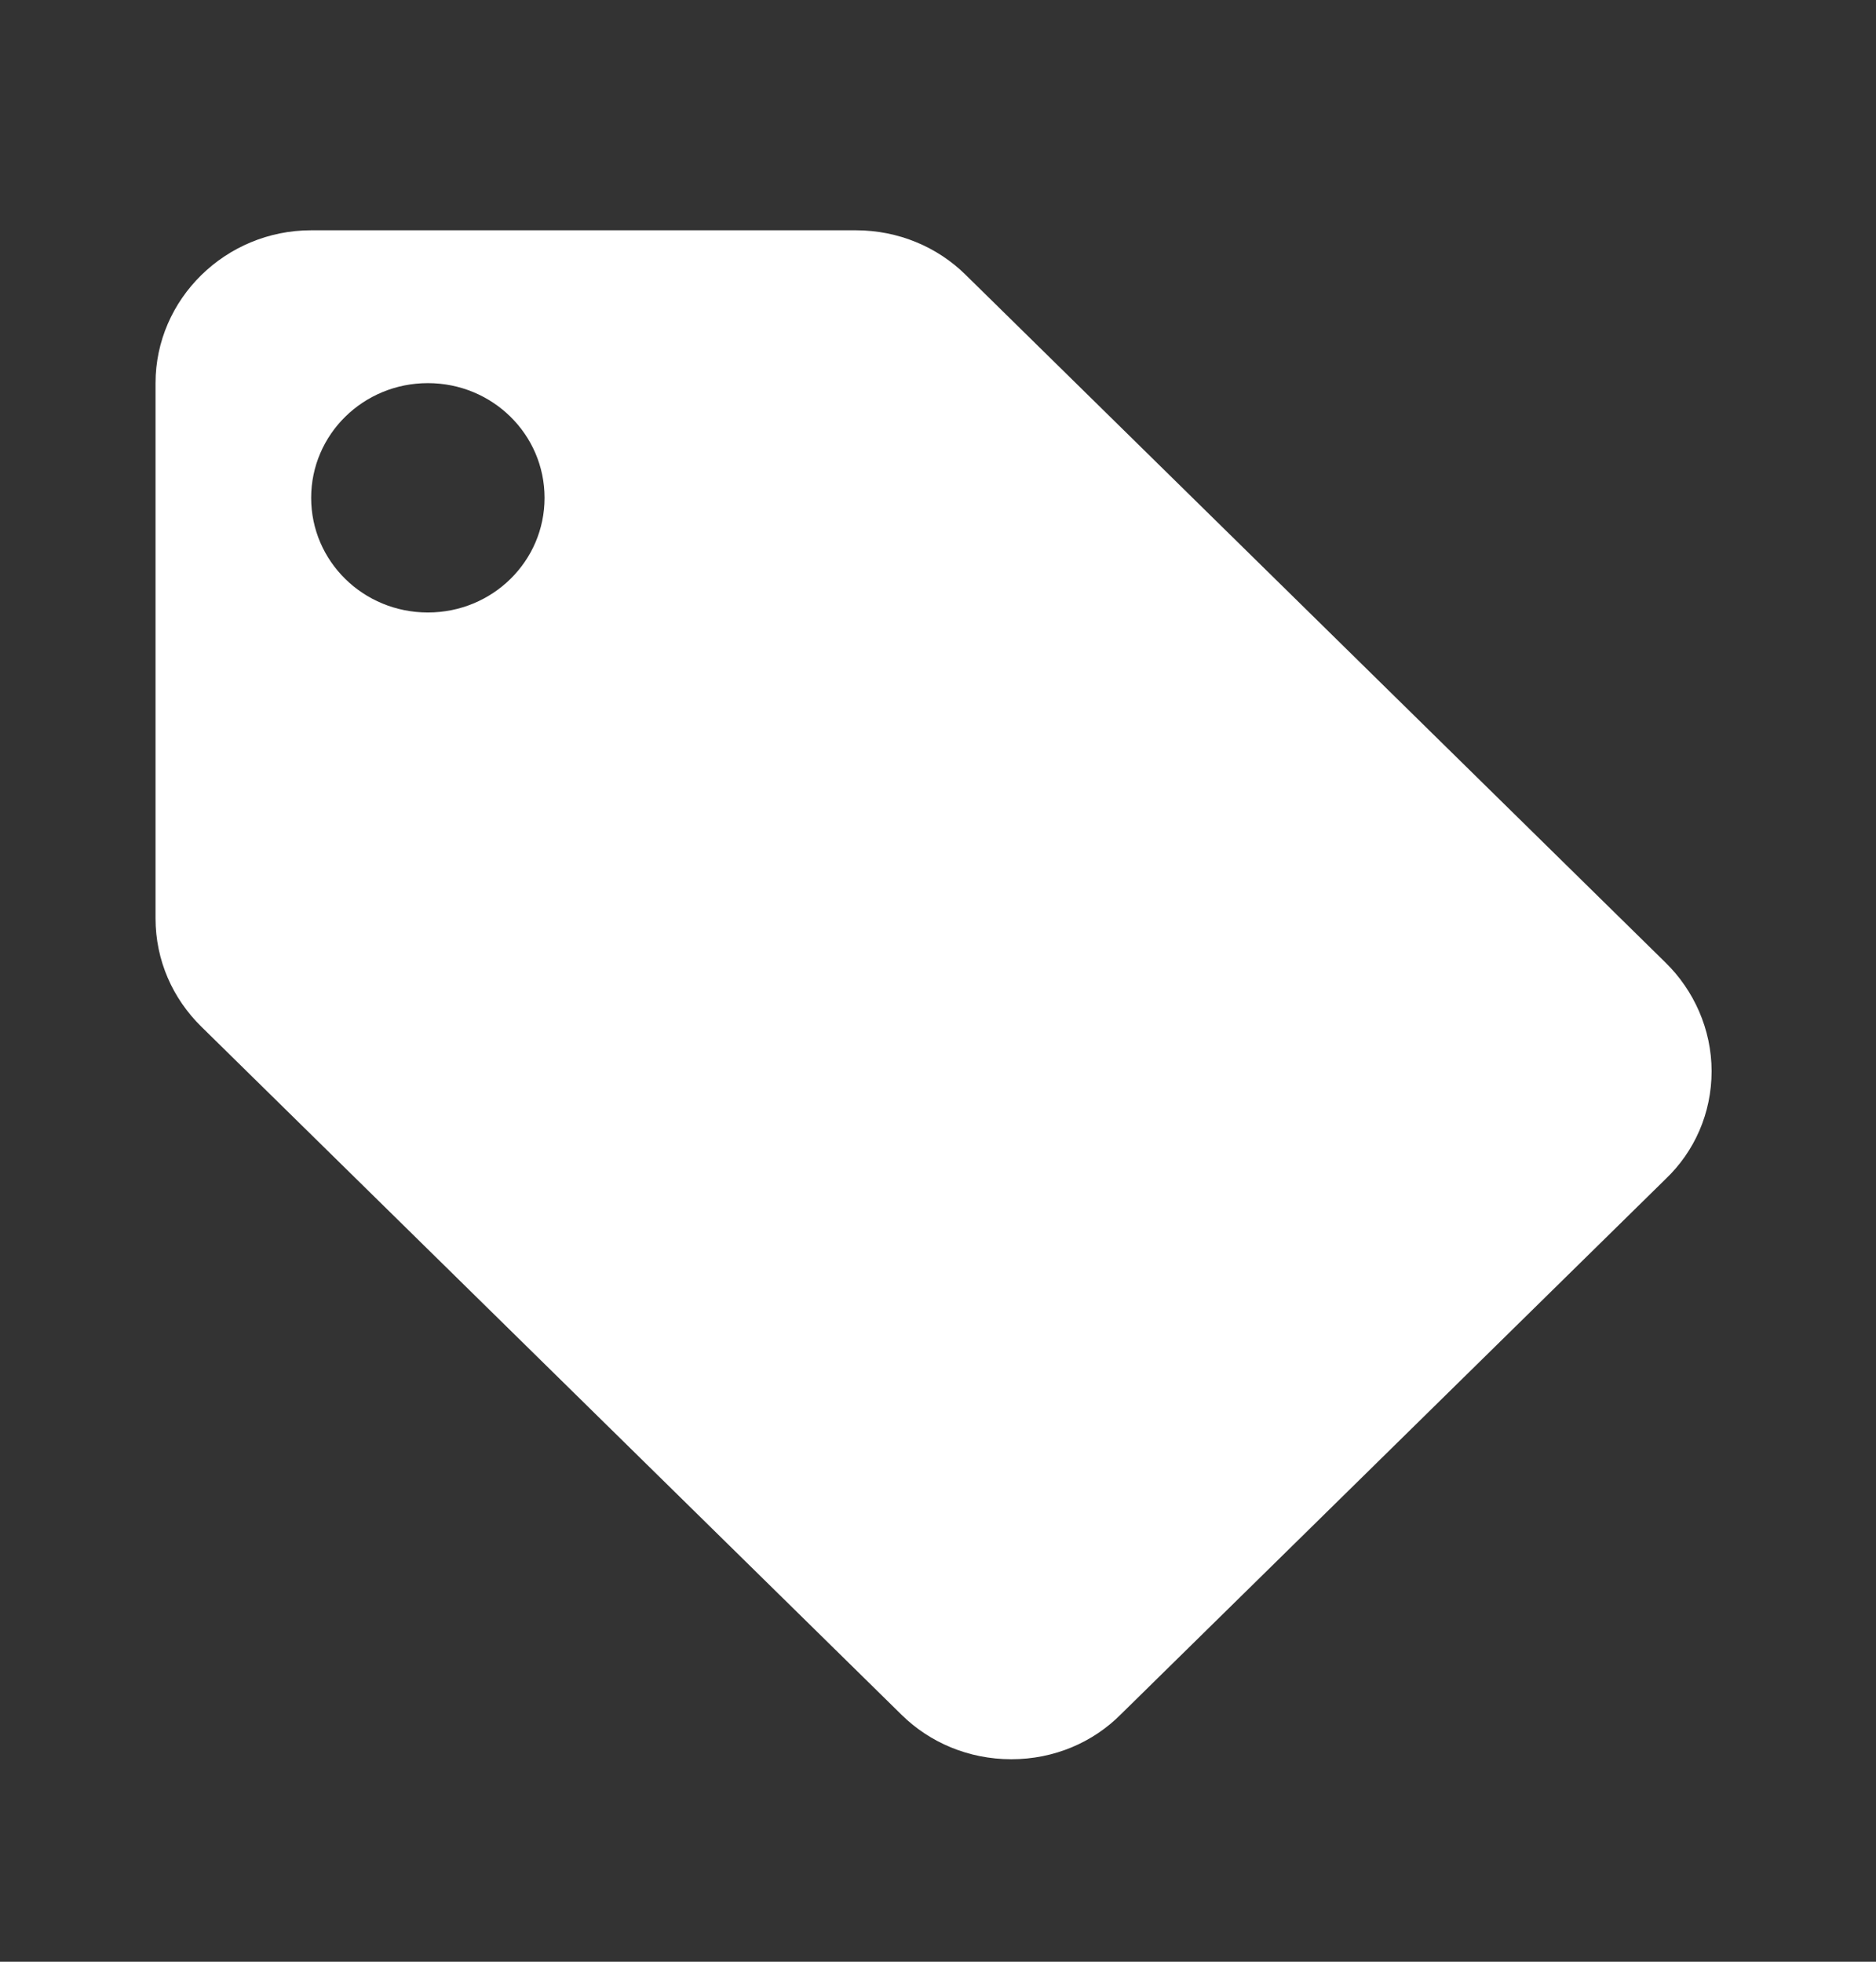 <svg width="22" height="23" viewBox="0 0 22 23" fill="none" xmlns="http://www.w3.org/2000/svg">
<rect x="0" y="0" width="22" height="23" fill="#333333" stroke="none"/>
<g clip-path="url(#clip0_1440_10107)">
<path d="M19.533 11.287L11.322 3.22C10.994 2.897 10.537 2.7 10.036 2.7H3.649C2.645 2.7 1.824 3.506 1.824 4.492V10.767C1.824 11.26 2.025 11.708 2.363 12.039L10.574 20.106C10.902 20.429 11.358 20.626 11.86 20.626C12.362 20.626 12.818 20.429 13.147 20.097L19.533 13.823C19.871 13.501 20.072 13.052 20.072 12.559C20.072 12.066 19.862 11.609 19.533 11.287ZM5.018 7.181C4.26 7.181 3.649 6.581 3.649 5.837C3.649 5.093 4.26 4.492 5.018 4.492C5.775 4.492 6.386 5.093 6.386 5.837C6.386 6.581 5.775 7.181 5.018 7.181Z" fill="white"/>
</g>
<defs>
<clipPath id="clip0_1440_10107">
<rect width="21.897" height="21.512" fill="white" transform="translate(0 0.907)"/>
</clipPath>
</defs>
</svg>
